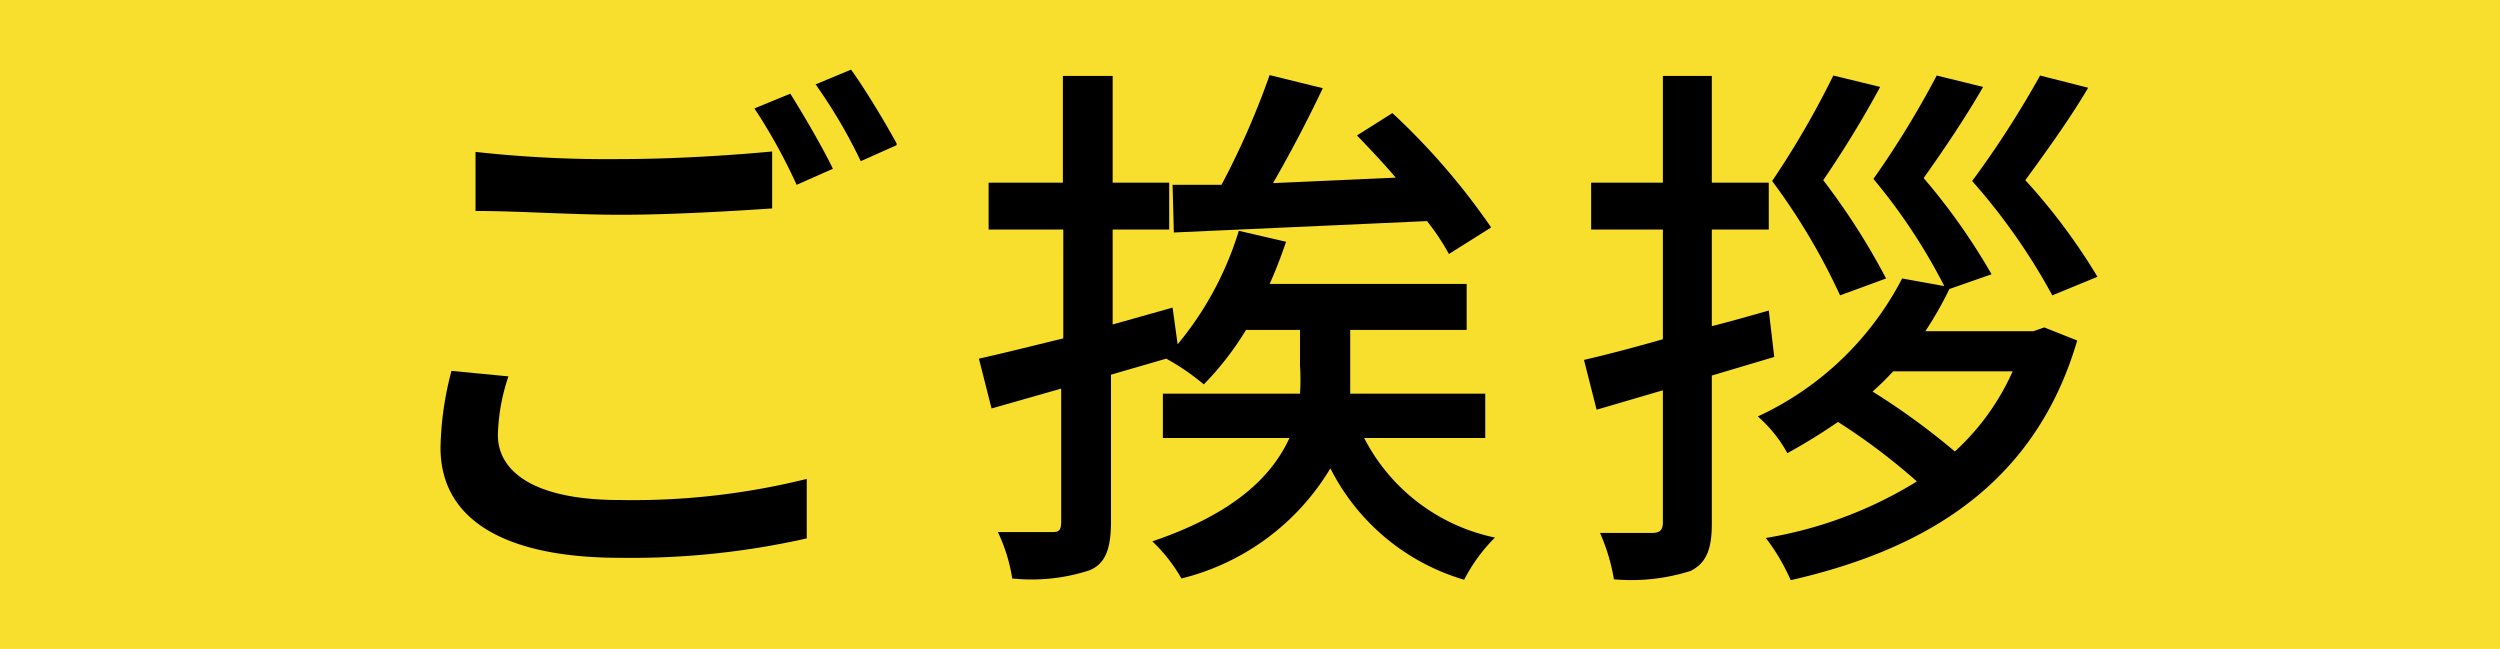 <svg xmlns="http://www.w3.org/2000/svg" viewBox="0 0 59.25 15.38"><defs><style>.cls-1{fill:#f8df2d;}</style></defs><g id="Layer_2" data-name="Layer 2"><g id="レイヤー_1" data-name="レイヤー 1"><rect class="cls-1" width="59.25" height="15.38"/><path d="M12.05,8.92a4.64,4.64,0,0,0-.25,1.39c0,.89.9,1.54,2.87,1.54a17.06,17.06,0,0,0,4.45-.5v1.41a18.89,18.89,0,0,1-4.42.46c-2.77,0-4.26-.92-4.26-2.61a7.57,7.57,0,0,1,.26-1.82ZM11.27,3.6a28.36,28.36,0,0,0,3.44.17c1.26,0,2.64-.09,3.59-.18V4.94c-.89.06-2.38.15-3.58.15S12.31,5,11.27,5ZM19.74,4l-.86.38a13.19,13.19,0,0,0-1-1.81l.85-.35C19,2.65,19.48,3.46,19.74,4Zm1.51-.56-.85.38A12.28,12.28,0,0,0,19.33,2l.84-.35C20.51,2.12,21,2.94,21.25,3.4Z"/><path d="M32.33,10.38a4.52,4.52,0,0,0,3.1,2.36,4,4,0,0,0-.73,1,5.19,5.19,0,0,1-3.17-2.64A5.71,5.71,0,0,1,28,13.71a3.82,3.82,0,0,0-.69-.88c1.95-.66,2.84-1.55,3.25-2.45h-3V9.33h3.25a5.12,5.12,0,0,0,0-.67V7.82H29.53a7.09,7.09,0,0,1-1,1.29,5.55,5.55,0,0,0-.89-.61l-1.31.38v3.49c0,.63-.13,1-.52,1.15a4.43,4.43,0,0,1-1.82.19,4,4,0,0,0-.34-1.1c.55,0,1.08,0,1.25,0s.25,0,.25-.25V9.21l-1.65.47-.3-1.18c.54-.12,1.22-.29,2-.48V5.44H23.43V4.33h1.76V1.8h1.18V4.33h1.34V5.44H26.37V7.69l1.42-.4.12.87a7.76,7.76,0,0,0,1.45-2.69l1.12.26c-.12.35-.25.69-.39,1h4.67V7.82H32v.86c0,.21,0,.43,0,.65h3.2v1.05Zm-4.54-6,1.16,0a19,19,0,0,0,1.14-2.6l1.26.31c-.35.74-.78,1.56-1.18,2.25l2.91-.13c-.3-.35-.62-.69-.92-1L33,2.68a16.27,16.27,0,0,1,2.34,2.71l-1,.63a5.54,5.54,0,0,0-.52-.78l-6,.27Z"/><path d="M42.05,8.46l-1.48.44v3.51c0,.61-.13.93-.5,1.12a4.65,4.65,0,0,1-1.82.2,4.56,4.56,0,0,0-.33-1.1c.54,0,1.07,0,1.24,0s.25-.06.25-.25V9.25l-1.57.46-.3-1.18c.52-.12,1.17-.29,1.87-.49V5.44h-1.7V4.33h1.7V1.8h1.16V4.33h1.35V5.44H40.57V7.73c.44-.11.89-.24,1.35-.37Zm6.4-.7.78.31c-1,3.41-3.59,4.95-6.79,5.68a4.85,4.85,0,0,0-.59-1,9.86,9.86,0,0,0,3.58-1.34A14.77,14.77,0,0,0,43.56,10a13.66,13.66,0,0,1-1.2.74,3.15,3.15,0,0,0-.7-.87A7.29,7.29,0,0,0,45.08,6.6l1,.18A13.68,13.68,0,0,0,44.4,4.24a22,22,0,0,0,1.5-2.45L47,2.06c-.42.73-.94,1.5-1.41,2.16A14.85,14.85,0,0,1,47.2,6.5l-1,.35a8.53,8.53,0,0,1-.57,1h2.56ZM43.61,7A15.22,15.22,0,0,0,42,4.29a21.18,21.18,0,0,0,1.45-2.5l1.11.27a24.58,24.58,0,0,1-1.35,2.21A16.17,16.17,0,0,1,44.7,6.6Zm1.26,1.8c-.16.17-.31.32-.49.48a16.76,16.76,0,0,1,1.95,1.42A5.72,5.72,0,0,0,47.7,8.8ZM48.64,7a14.66,14.66,0,0,0-1.9-2.71,23.2,23.2,0,0,0,1.61-2.5l1.14.29c-.43.73-1,1.52-1.49,2.19a14.37,14.37,0,0,1,1.71,2.29Z"/></g></g></svg>